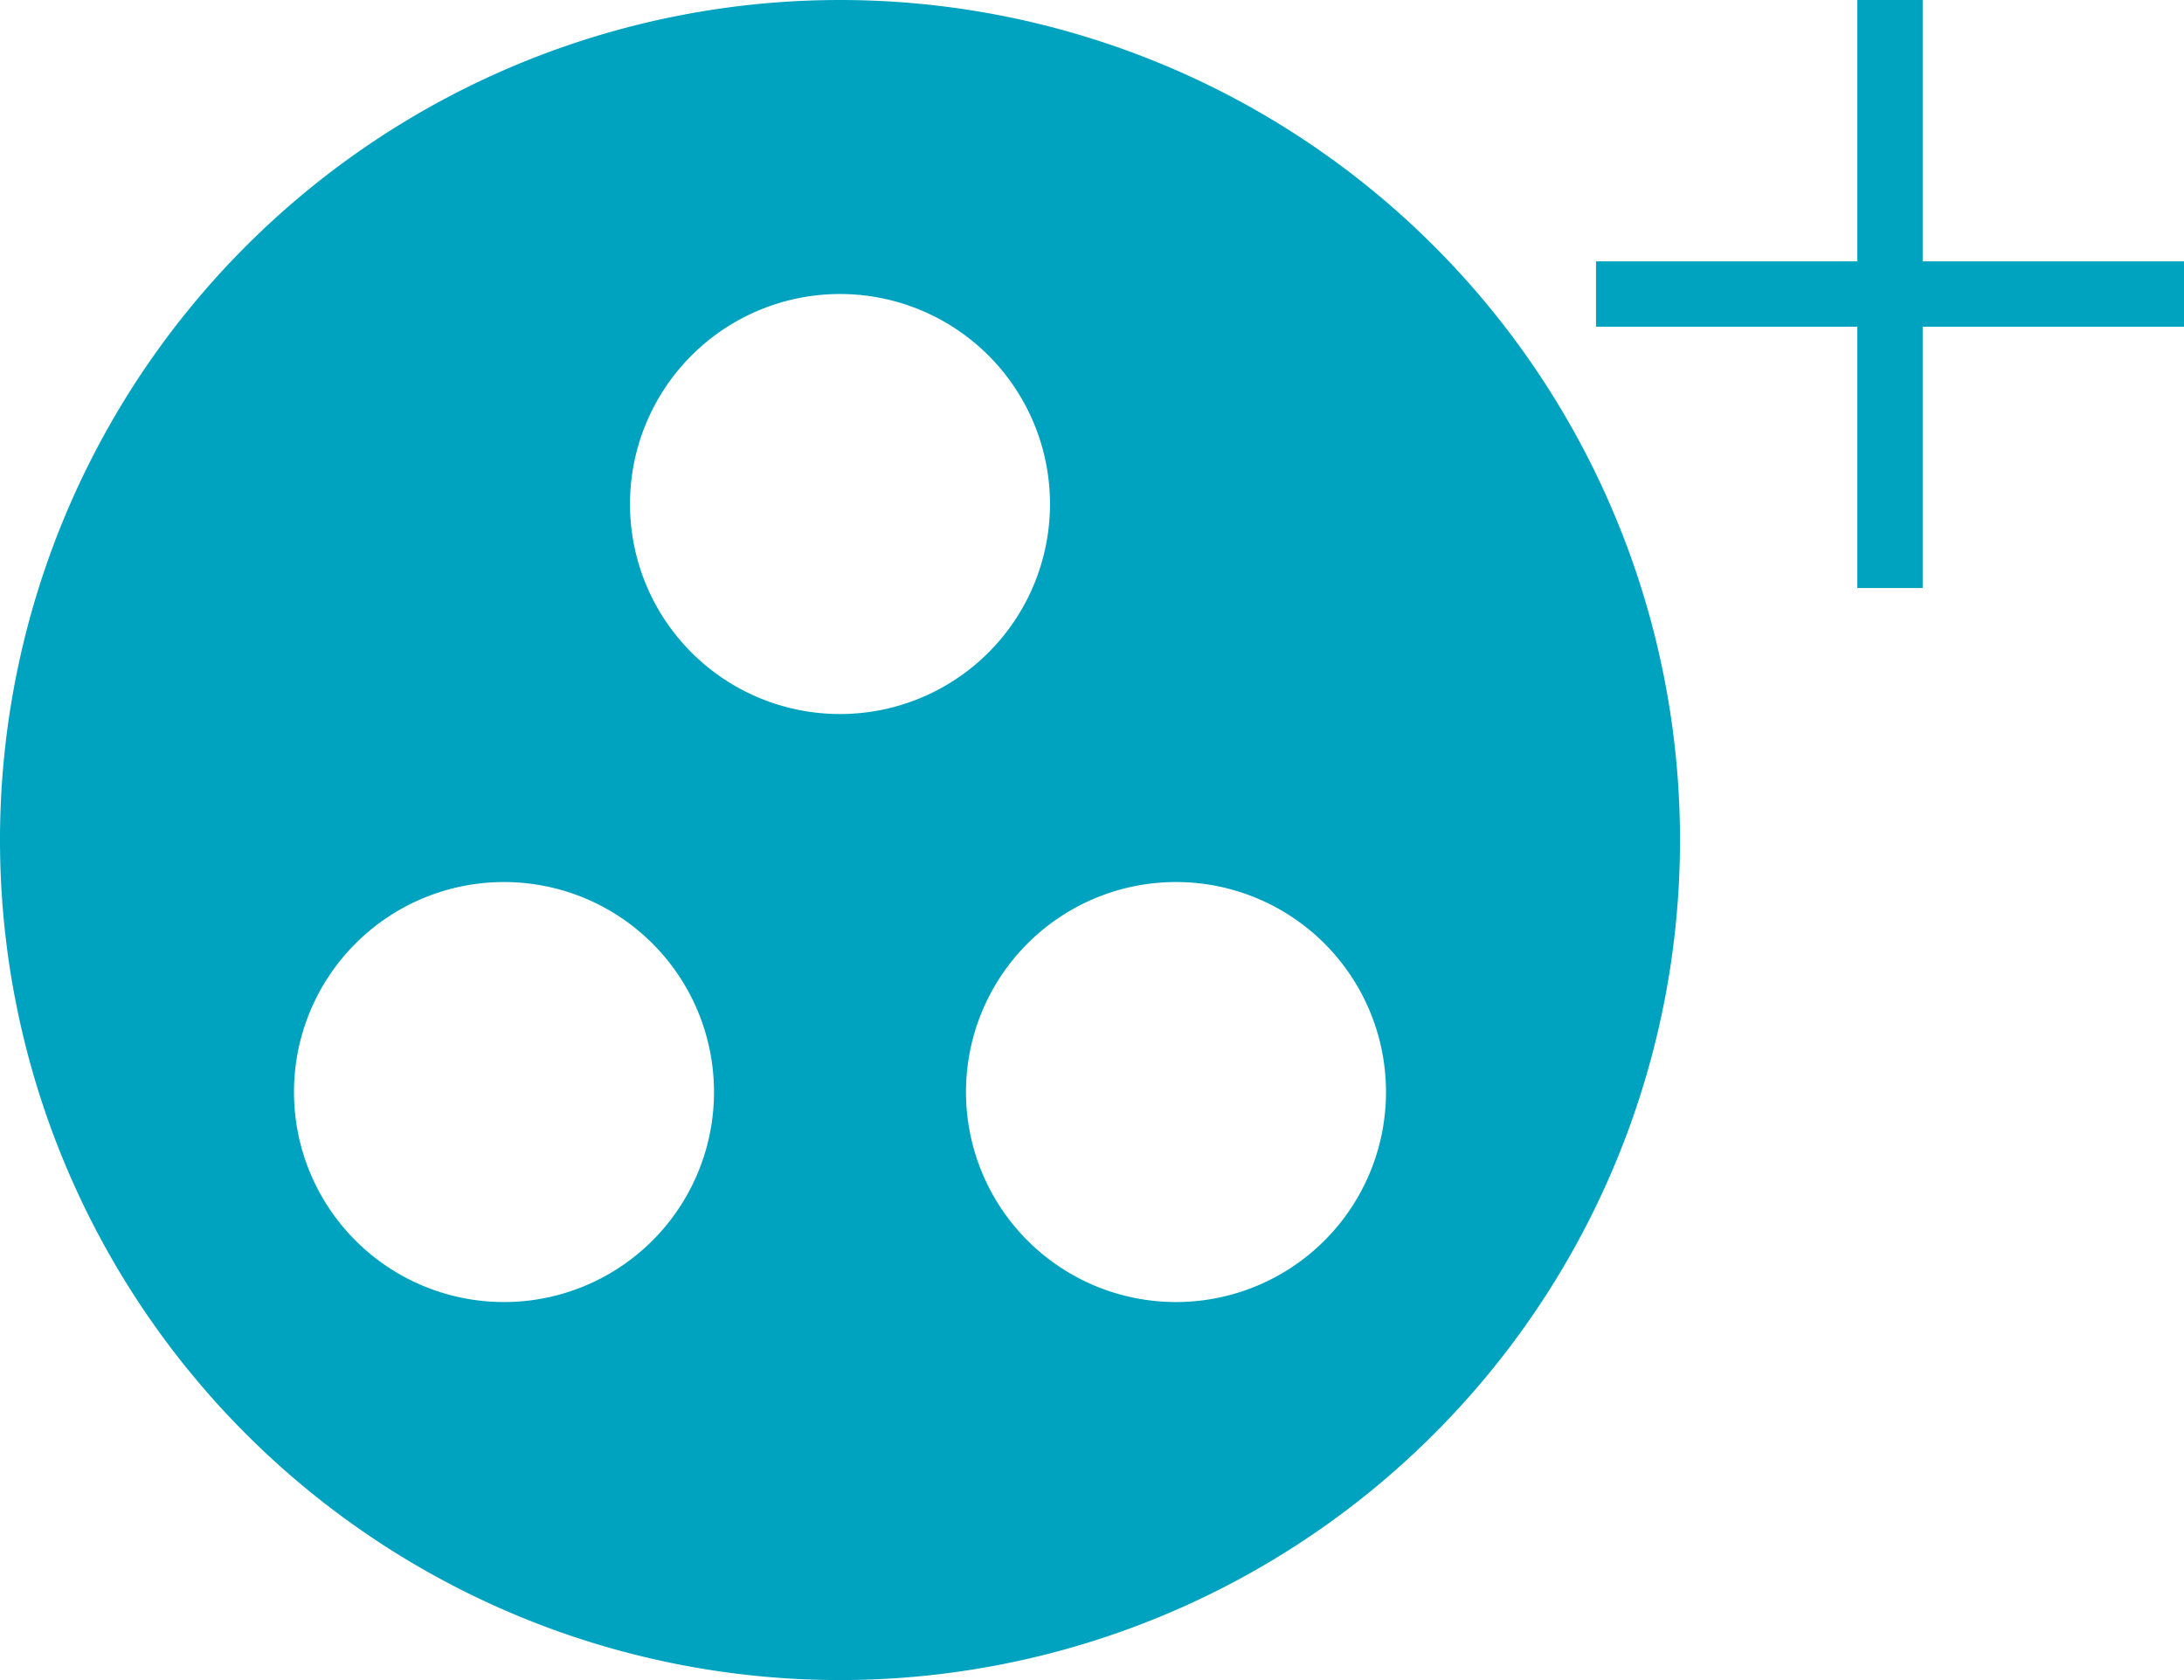 <svg xmlns="http://www.w3.org/2000/svg" width="26" height="20" viewBox="0 0 26 20">
  <g id="Group_16702" data-name="Group 16702" transform="translate(-49 -783)">
    <g id="group_work-24px" transform="translate(47 781)">
      <path id="Path_6613" data-name="Path 6613" d="M12,2A10,10,0,1,0,22,12,10,10,0,0,0,12,2ZM8,17.5A2.5,2.5,0,1,1,10.5,15,2.5,2.5,0,0,1,8,17.5ZM9.5,8A2.5,2.5,0,1,1,12,10.5,2.5,2.5,0,0,1,9.5,8ZM16,17.5A2.5,2.5,0,1,1,18.5,15,2.5,2.5,0,0,1,16,17.5Z" fill="#00a3bf"/>
    </g>
    <g id="Icons_Utility_Plus" data-name="Icons / Utility / Plus" transform="translate(68 783)">
      <path id="Fill_1027" data-name="Fill 1027" d="M7,3.111H3.889V0H3.111V3.111H0v.778H3.111V7h.778V3.889H7Z" fill="#00a3bf"/>
    </g>
  </g>
</svg>
